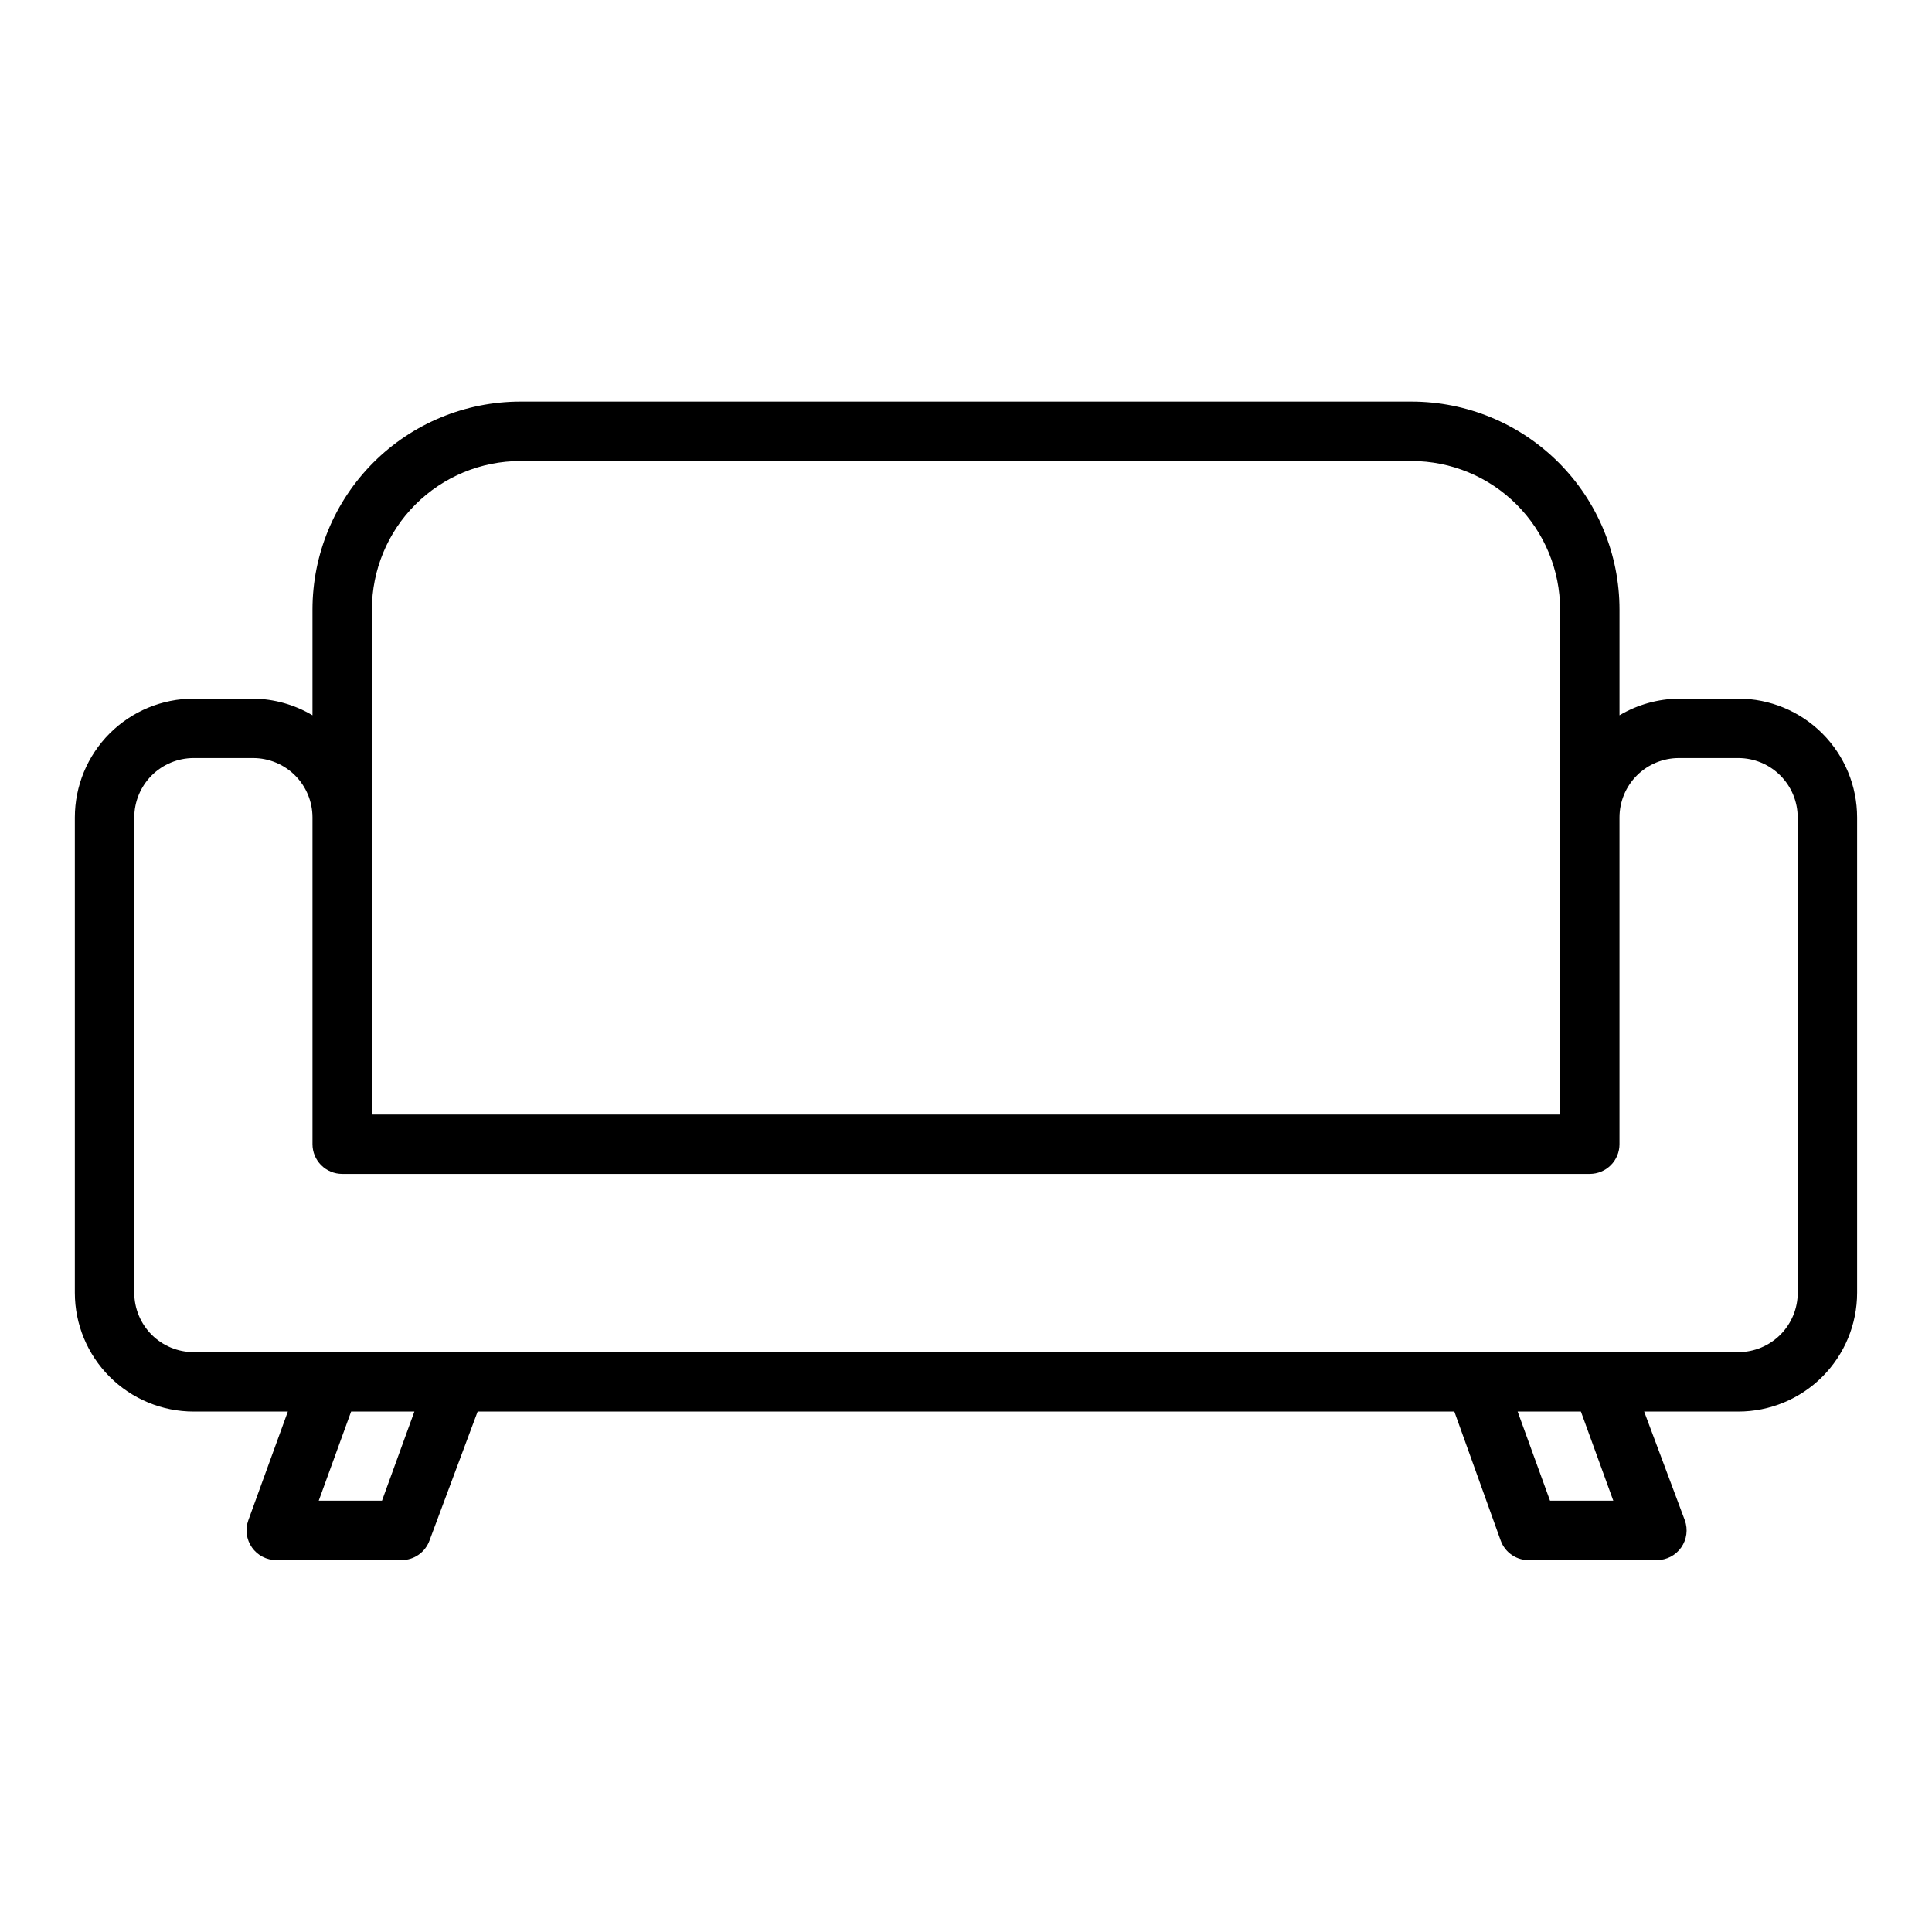 <?xml version="1.0" encoding="UTF-8"?>
<!-- Uploaded to: ICON Repo, www.svgrepo.com, Generator: ICON Repo Mixer Tools -->
<svg fill="#000000" width="800px" height="800px" version="1.1" viewBox="144 144 512 512" xmlns="http://www.w3.org/2000/svg">
 <path d="m604.67 329.15h-15.746c-5.543 0.059-10.973 1.582-15.742 4.41v-28.023c0-14.617-5.805-28.633-16.141-38.965-10.332-10.336-24.348-16.141-38.965-16.141h-236.16c-14.613 0-28.629 5.805-38.965 16.141-10.332 10.332-16.141 24.348-16.141 38.965v28.023c-4.766-2.828-10.199-4.352-15.742-4.41h-15.746c-8.348 0-16.359 3.32-22.266 9.223-5.902 5.906-9.223 13.918-9.223 22.266v125.95c0 8.352 3.32 16.359 9.223 22.266 5.906 5.906 13.918 9.223 22.266 9.223h24.957l-10.473 28.812c-0.871 2.41-0.512 5.098 0.961 7.195 1.473 2.102 3.875 3.352 6.441 3.352h33.219c3.316 0 6.273-2.078 7.398-5.195l12.754-34.164h258.83l12.281 34.164c1.18 3.289 4.387 5.402 7.871 5.195h33.535c2.566 0 4.969-1.25 6.441-3.352 1.473-2.098 1.832-4.785 0.957-7.195l-10.781-28.812h24.953c8.352 0 16.359-3.316 22.266-9.223 5.902-5.906 9.223-13.914 9.223-22.266v-125.95c0-8.348-3.32-16.359-9.223-22.266-5.906-5.902-13.914-9.223-22.266-9.223zm-362.11 31.488v-55.102c0-10.441 4.144-20.453 11.527-27.832 7.383-7.383 17.395-11.527 27.832-11.527h236.16c10.441 0 20.449 4.144 27.832 11.527 7.383 7.379 11.527 17.391 11.527 27.832v133.82h-314.88zm2.676 181.05-16.766 0.004 8.582-23.617h16.766zm309.53 0-8.582-23.617 16.77 0.004 8.582 23.617zm65.652-55.102c0 4.176-1.656 8.18-4.609 11.133-2.953 2.953-6.957 4.613-11.133 4.613h-409.35c-4.176 0-8.18-1.66-11.133-4.613-2.949-2.953-4.609-6.957-4.609-11.133v-125.95c0-4.176 1.66-8.18 4.609-11.133 2.953-2.949 6.957-4.609 11.133-4.609h15.746c4.176 0 8.18 1.66 11.133 4.609 2.953 2.953 4.609 6.957 4.609 11.133v86.594c0 2.09 0.832 4.09 2.309 5.566 1.477 1.477 3.477 2.305 5.566 2.305h330.62c2.086 0 4.09-0.828 5.566-2.305 1.477-1.477 2.305-3.477 2.305-5.566v-86.594c0-4.176 1.656-8.18 4.609-11.133 2.953-2.949 6.957-4.609 11.133-4.609h15.746c4.176 0 8.18 1.66 11.133 4.609 2.953 2.953 4.609 6.957 4.609 11.133z"/>
</svg>